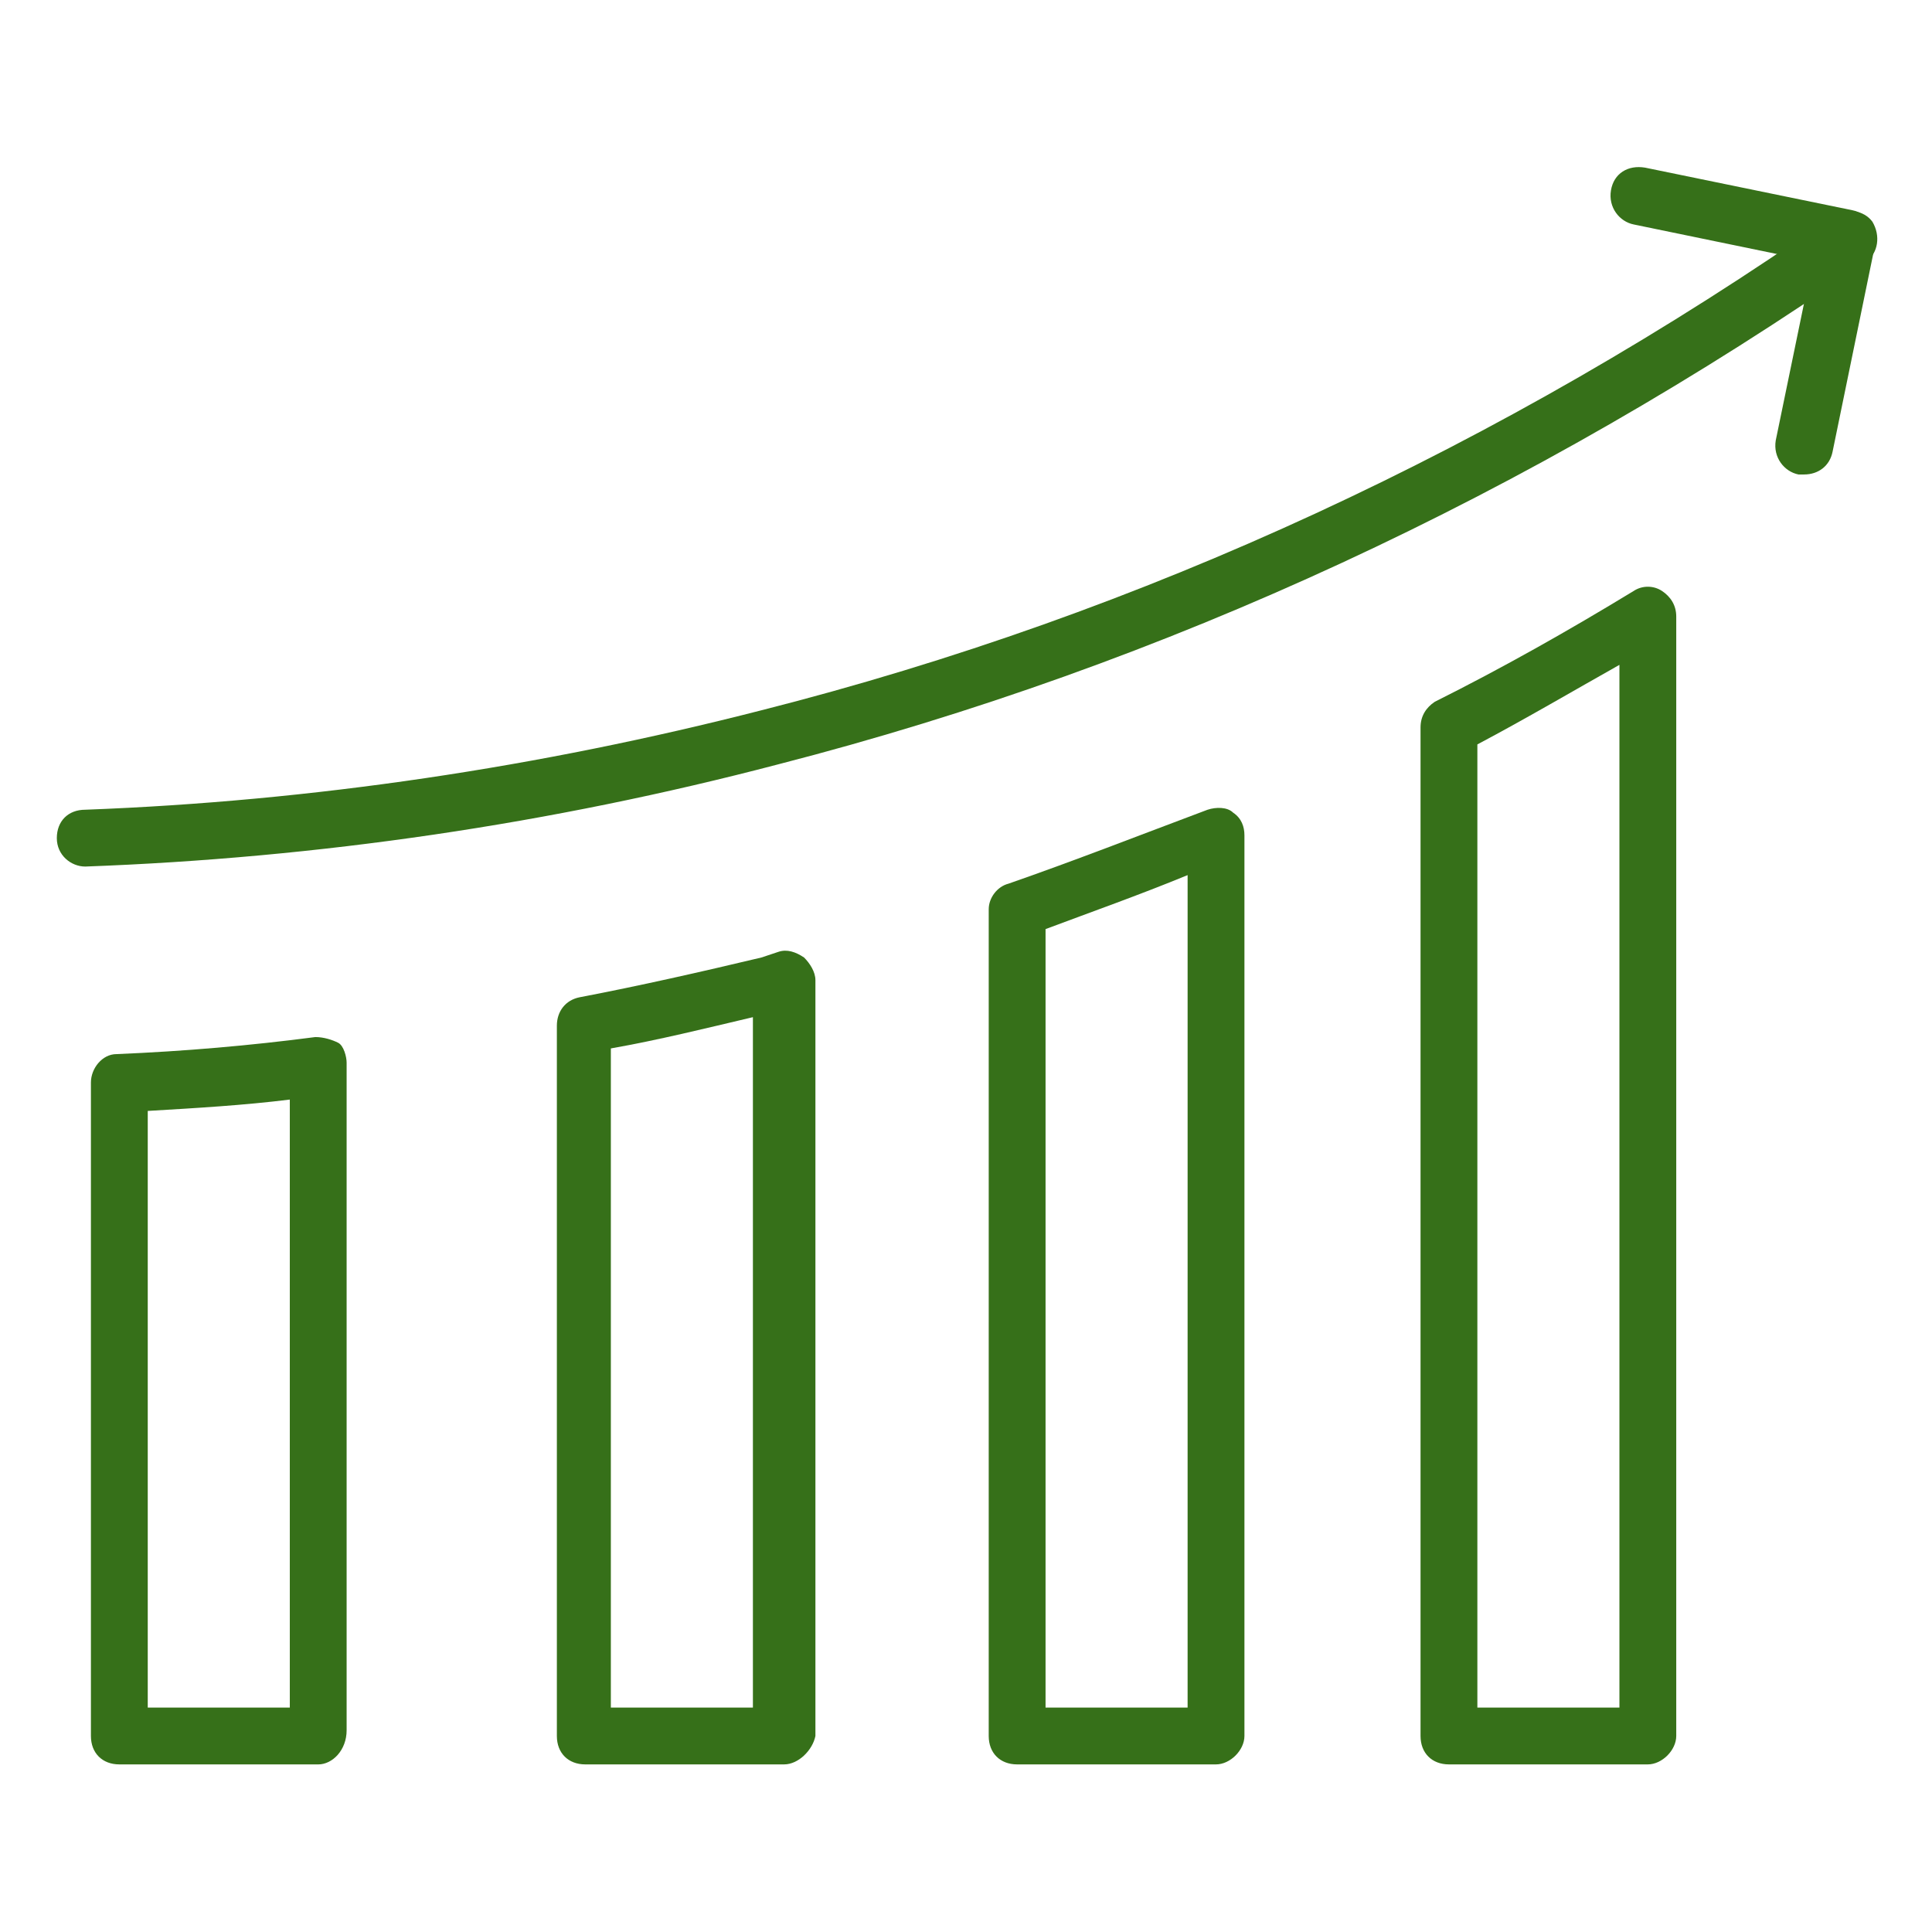 <?xml version="1.0" encoding="UTF-8"?>
<svg width="1200pt" height="1200pt" version="1.1" viewBox="0 0 1200 1200" xmlns="http://www.w3.org/2000/svg">
 <g fill="#367019">
  <path d="m52.941 538.23c-8.824 0-17.648-7.059-17.648-17.648 0-10.59 7.059-17.648 17.648-17.648 141.18-5.293 282.35-26.469 420-61.766 236.47-60 460.59-164.12 665.29-307.06 8.824-5.293 19.41-3.531 24.707 3.531 5.293 8.824 3.531 19.41-3.531 24.707-208.23 144.71-435.88 250.59-675.88 312.35-141.18 37.062-285.88 58.238-430.59 63.531z"/>
  <path d="m1120.6 294.71h-3.531c-8.824-1.766-15.883-10.59-14.117-21.176l22.941-111.18-111.18-22.941c-8.824-1.766-15.883-10.59-14.117-21.176 1.766-10.59 10.59-15.883 21.176-14.117l128.82 26.469c8.824 1.766 15.883 10.59 14.117 21.176l-26.469 128.82c-1.77 8.82-8.828 14.117-17.648 14.117z"/>
  <path d="m197.65 1095.9h-123.53c-10.59 0-17.648-7.059-17.648-17.648v-405.88c0-8.824 7.059-17.648 15.883-17.648 42.352-1.766 82.941-5.293 123.53-10.59 5.293 0 10.59 1.766 14.117 3.531 3.531 1.766 5.293 8.824 5.293 12.352v414.71c0 12.355-8.824 21.18-17.645 21.18zm-105.88-35.293h88.234v-377.65c-28.234 3.531-58.234 5.293-88.234 7.059z"/>
  <path d="m487.06 1095.9h-123.53c-10.59 0-17.648-7.059-17.648-17.648v-441.18c0-8.824 5.293-15.883 14.117-17.648 37.059-7.059 75.883-15.883 112.94-24.707l10.59-3.531c5.293-1.766 10.59 0 15.883 3.531 3.531 3.531 7.059 8.824 7.059 14.117v469.41c-1.762 8.828-10.586 17.652-19.41 17.652zm-107.65-35.293h88.234l0.004-428.82c-30 7.059-58.234 14.117-88.234 19.41z"/>
  <path d="m755.29 1095.9h-123.53c-10.59 0-17.648-7.059-17.648-17.648l0.004-513.53c0-7.059 5.293-14.117 12.352-15.883 40.59-14.117 81.176-30 123.53-45.883 5.293-1.766 12.352-1.766 15.883 1.766 5.293 3.531 7.059 8.824 7.059 14.117v559.41c0 8.824-8.824 17.648-17.648 17.648zm-105.88-35.293h88.234l0.004-517.06c-30 12.352-60 22.941-88.234 33.531z"/>
  <path d="m1023.5 1095.9h-123.53c-10.59 0-17.648-7.059-17.648-17.648v-626.47c0-7.059 3.531-12.352 8.824-15.883 42.352-21.176 82.941-44.117 123.53-68.824 5.293-3.531 12.352-3.531 17.648 0 5.293 3.531 8.824 8.824 8.824 15.883v695.29c-0.004 8.824-8.828 17.648-17.648 17.648zm-105.88-35.293h88.234v-647.65c-28.234 15.883-58.234 33.531-88.234 49.41z"/>
 </g>
</svg>
